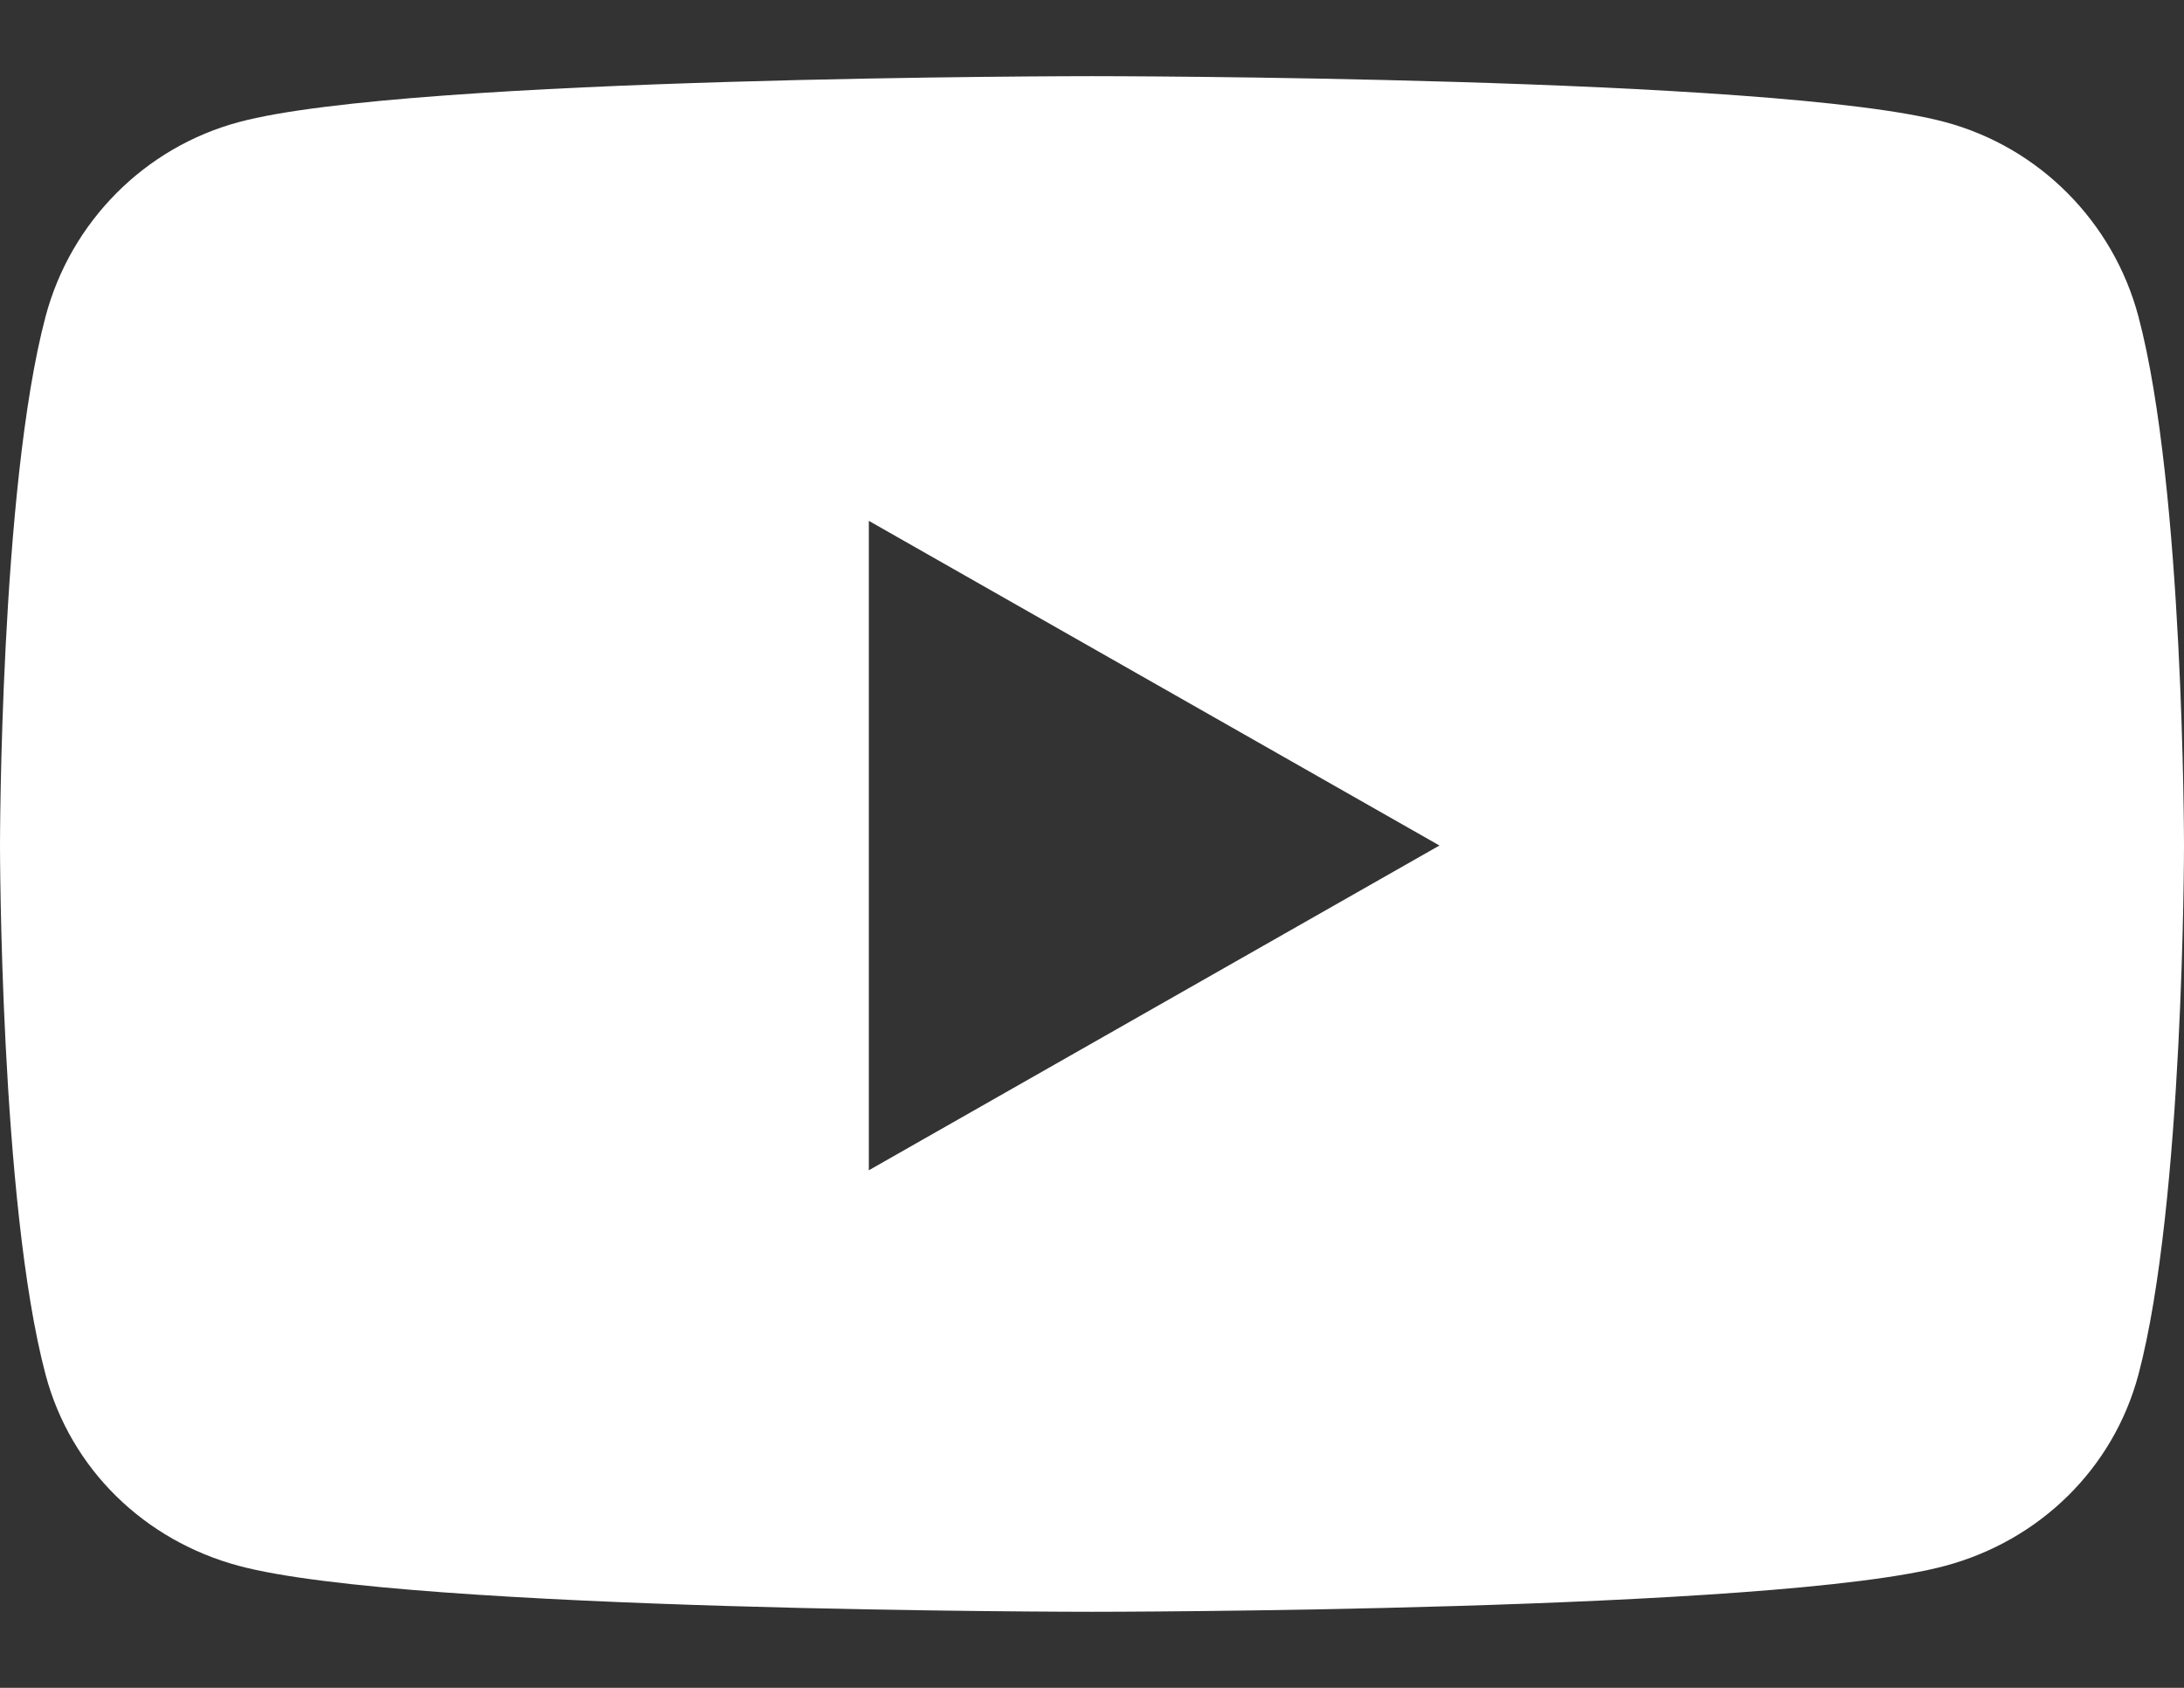 <svg width="22" height="17" viewBox="0 0 22 17" fill="none" xmlns="http://www.w3.org/2000/svg">
<rect x="0" y="0" width="22" height="17" fill="#333333" stroke="none"/>
<path d="M21.541 3.188C21.287 2.233 20.542 1.484 19.595 1.23C17.88 0.767 11 0.767 11 0.767C11 0.767 4.12 0.767 2.405 1.23C1.458 1.484 0.713 2.233 0.459 3.188C4.09782e-08 4.916 0 8.516 0 8.516C0 8.516 4.09782e-08 12.117 0.459 13.845C0.713 14.8 1.458 15.517 2.405 15.771C4.12 16.234 11 16.234 11 16.234C11 16.234 17.88 16.234 19.595 15.771C20.542 15.517 21.287 14.796 21.541 13.845C22 12.117 22 8.516 22 8.516C22 8.516 22 4.916 21.541 3.188ZM8.752 11.787V5.246L14.5 8.516L8.752 11.787Z" fill="white"/>
</svg>
